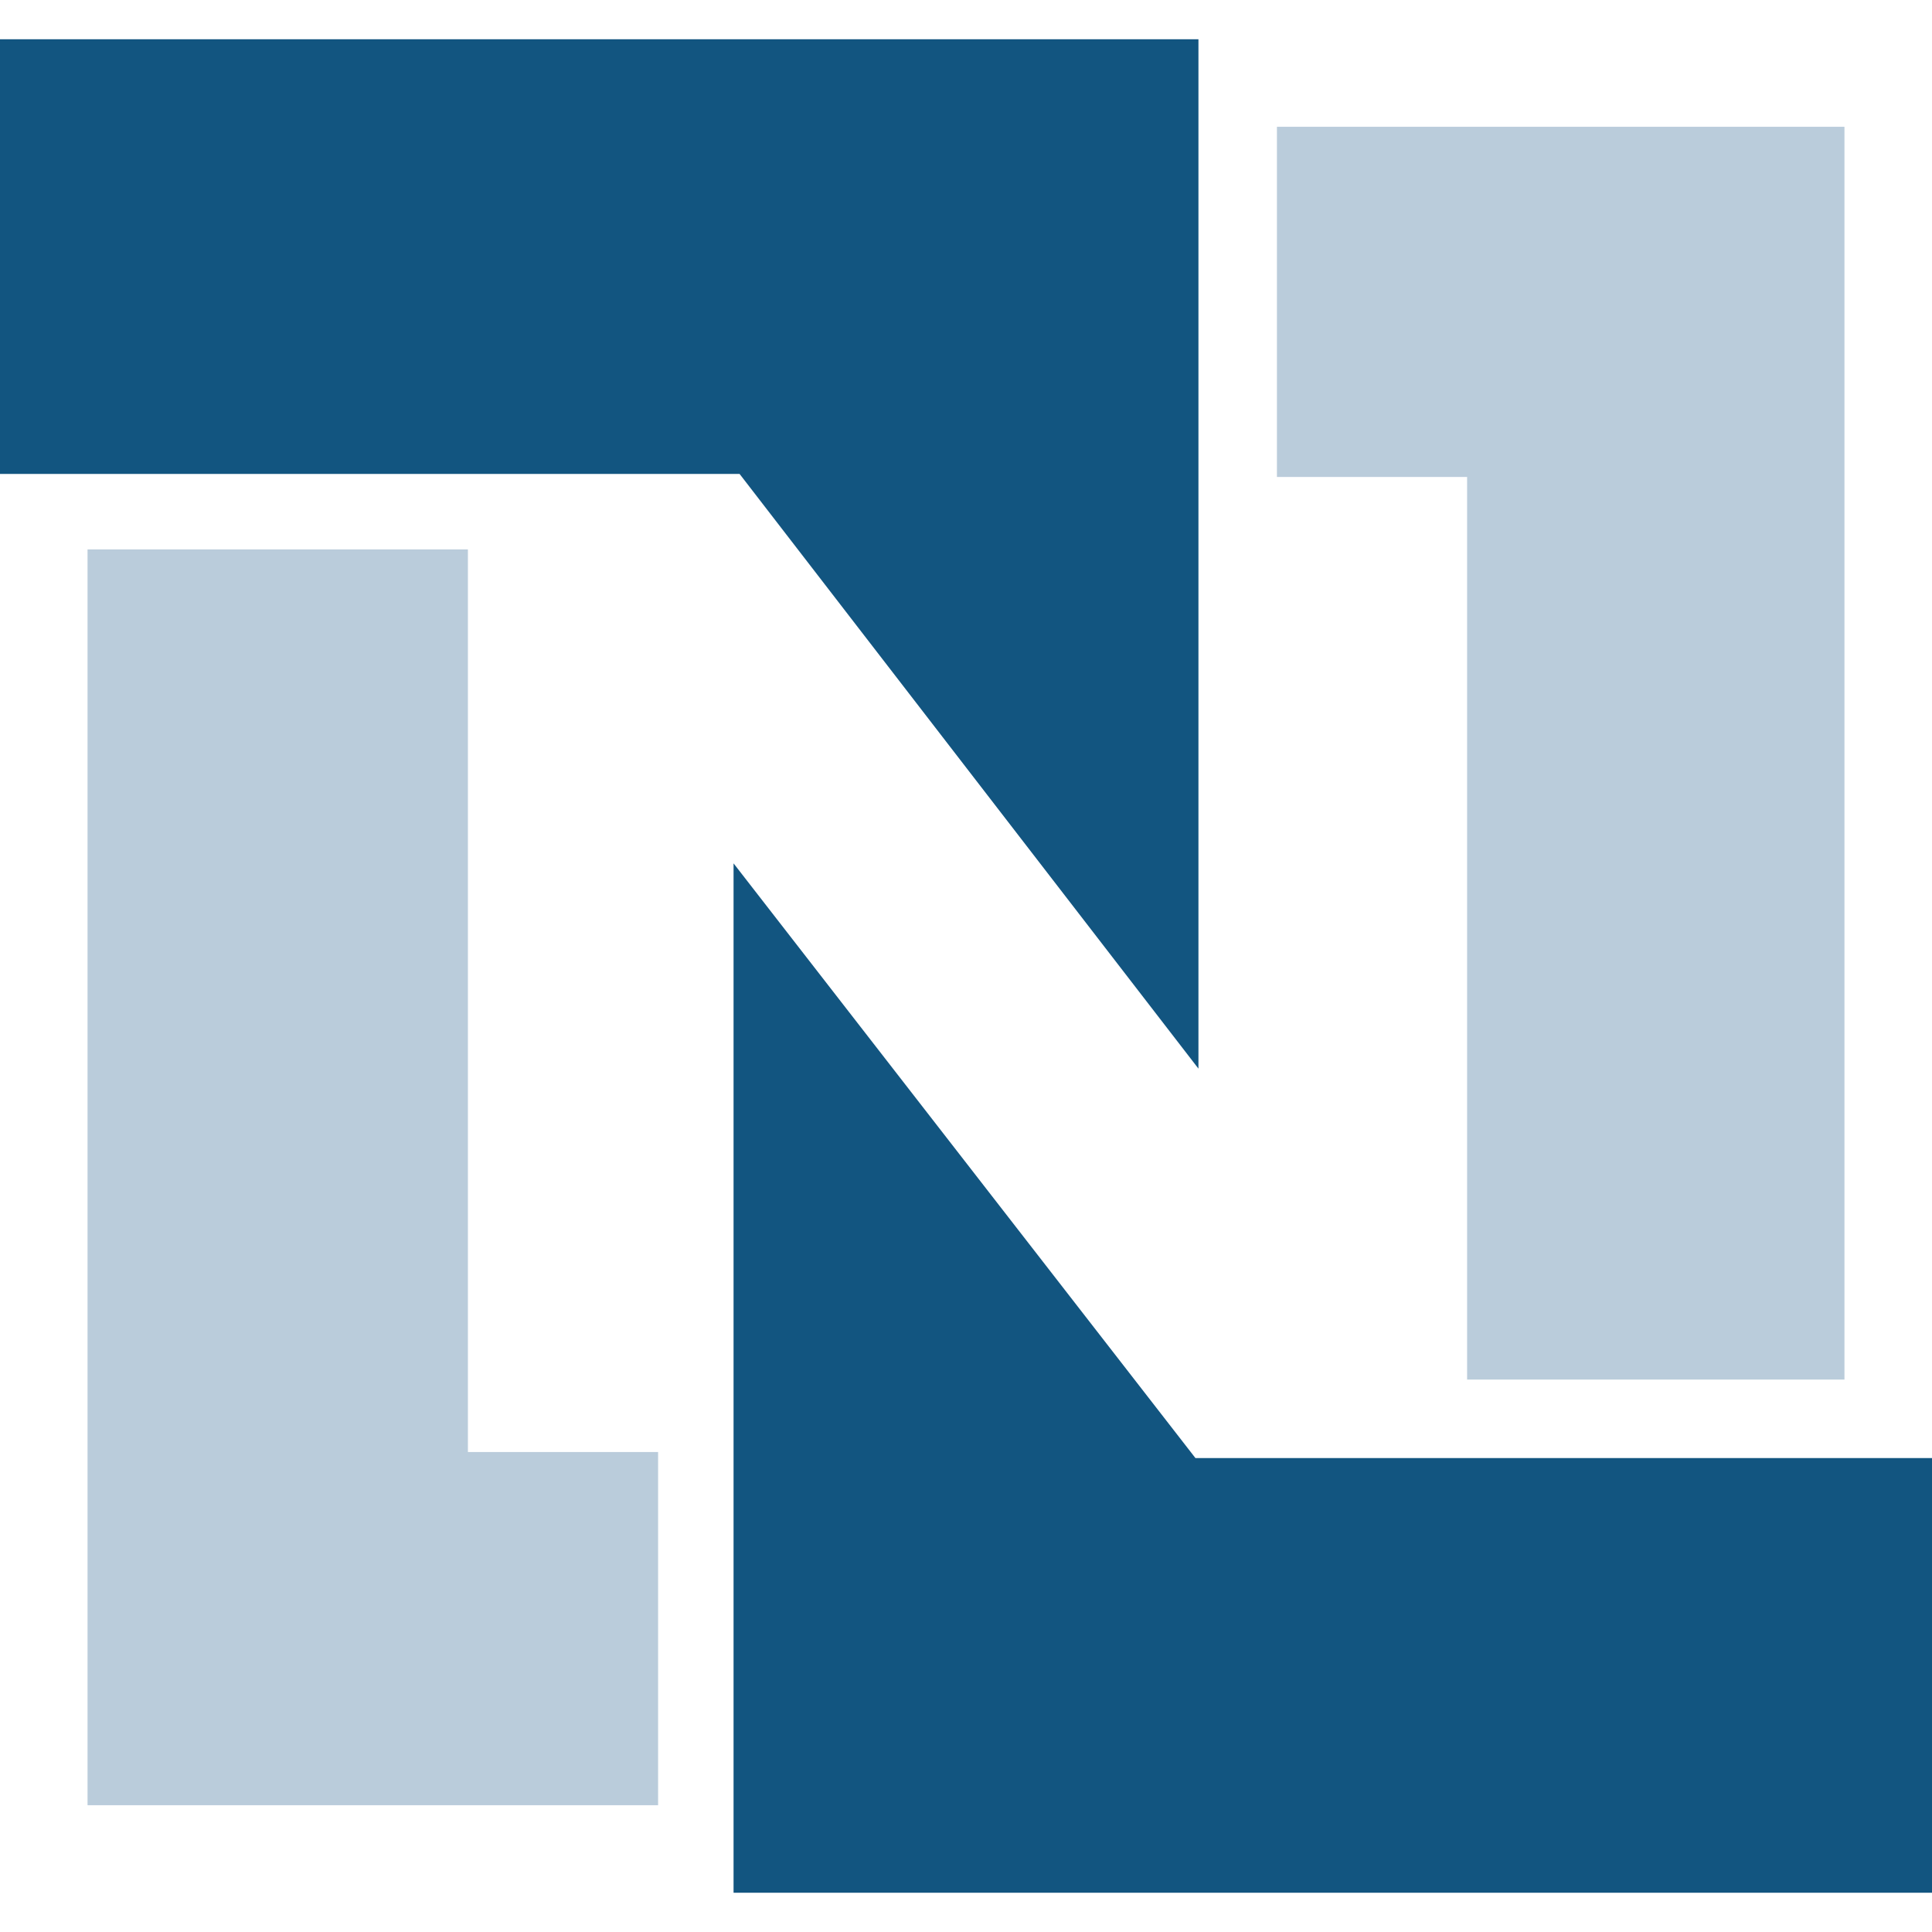 ﻿<?xml version="1.0" encoding="utf-8"?>
<!-- Generator: Adobe Illustrator 28.1.0, SVG Export Plug-In . SVG Version: 6.00 Build 0)  -->
<svg version="1.1" id="Layer_1" xmlns="http://www.w3.org/2000/svg" xmlns:xlink="http://www.w3.org/1999/xlink" x="0px" y="0px" viewBox="0 0 64 64" style="enable-background:new 0 0 64 64;" xml:space="preserve">
<style type="text/css">
	.st0{fill:#BACCDB;}
	.st1{fill:#125580;}
</style>
<g>
	<path class="st0" d="M2.9,18.2h12.6v29.9h6.3v11.7H2.9V18.2z M61.1,45.7H48.6V15.8h-6.3V4.2h18.8V45.7z" />
	<path class="st1" d="M0,1.3h39.7v34.1L24.5,15.7H0V1.3z M64,62.7H24.3V28.6l15.3,19.7H64" />
</g>
</svg>